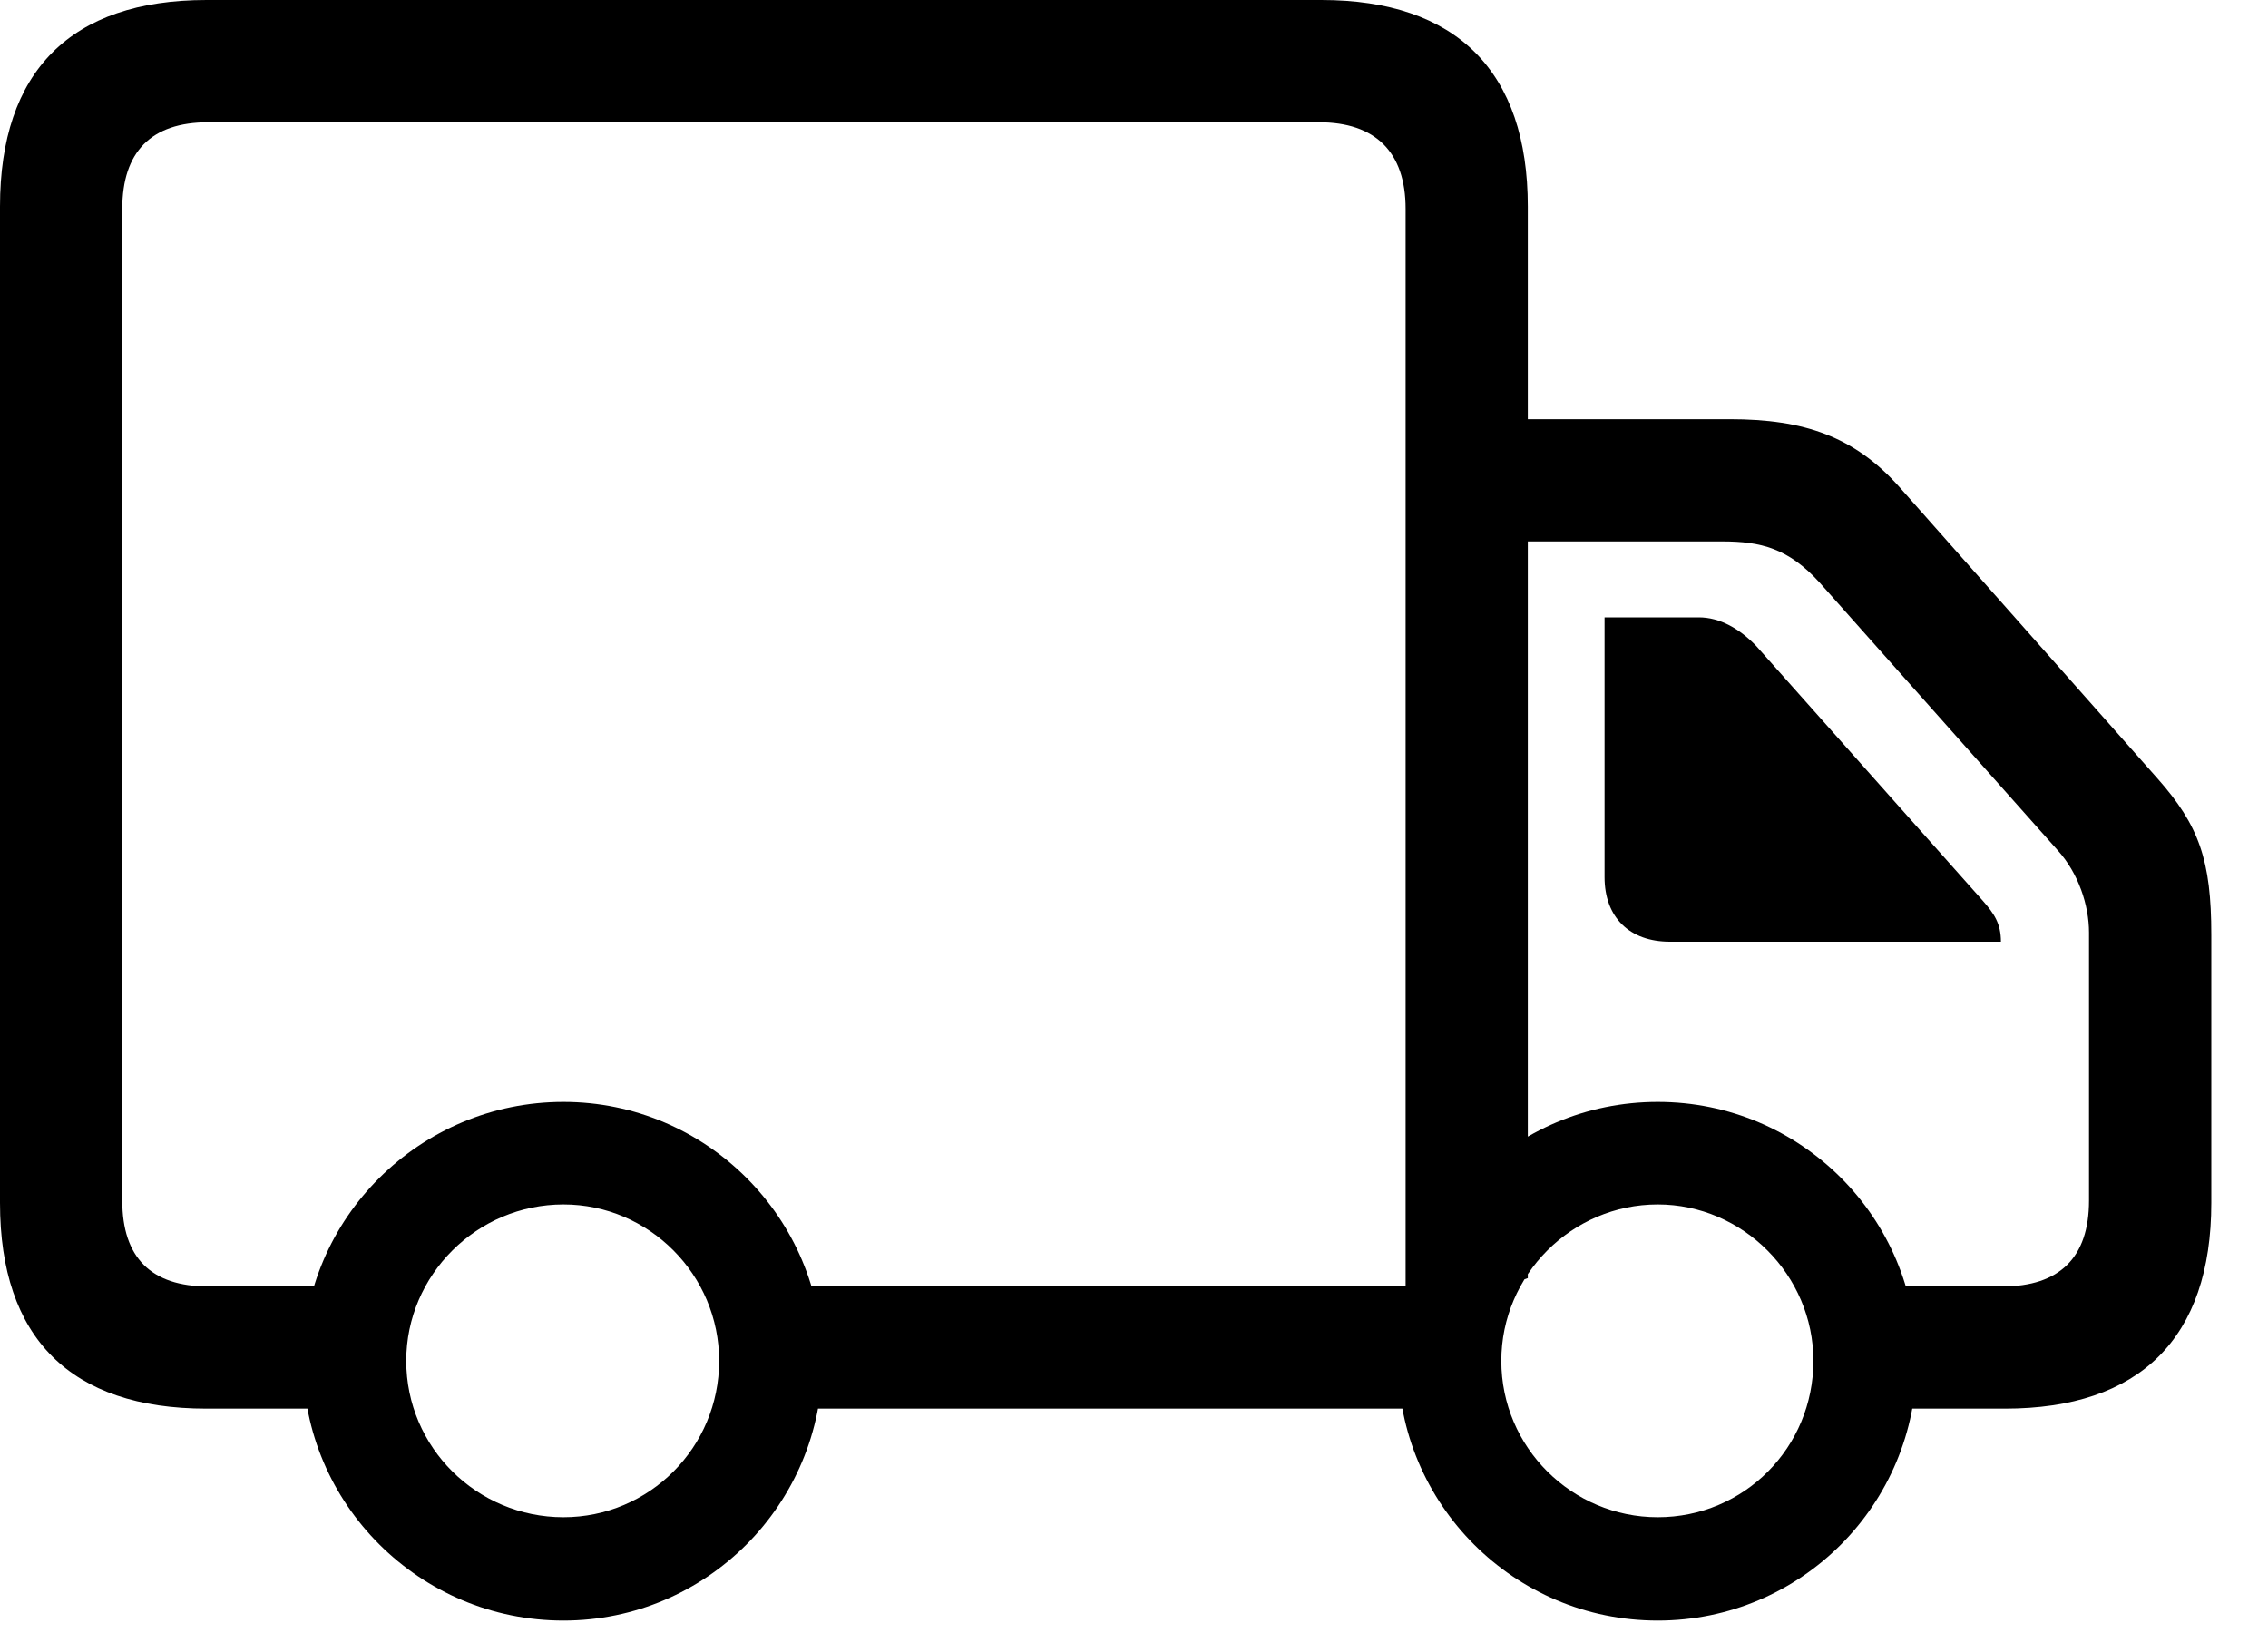 <?xml version="1.0" encoding="UTF-8"?> <svg xmlns="http://www.w3.org/2000/svg" width="25" height="18" viewBox="0 0 25 18" fill="none"><path d="M2.277 15.527H4.11V14.18H2.294C1.666 14.18 1.348 13.862 1.348 13.234V2.302C1.348 1.674 1.666 1.348 2.294 1.348H14.54C15.159 1.348 15.494 1.674 15.494 2.302V14.573L16.841 14.088V2.277C16.841 0.787 16.055 0 14.565 0H2.277C0.778 0 0 0.787 0 2.277V13.259C0 14.749 0.778 15.527 2.277 15.527ZM8.438 15.527H16.071V14.18H8.438V15.527ZM16.105 5.968H18.984C19.411 5.968 19.713 6.044 20.056 6.42L22.684 9.375C22.91 9.626 23.027 9.978 23.027 10.279V13.234C23.027 13.862 22.701 14.18 22.073 14.18H20.725V15.527H22.098C23.588 15.527 24.375 14.749 24.375 13.259V10.304C24.375 9.484 24.241 9.099 23.781 8.58L20.935 5.366C20.441 4.813 19.888 4.621 19.068 4.621H16.105V5.968ZM18.407 10.38H22.056C22.056 10.179 21.981 10.07 21.855 9.927L19.361 7.123C19.177 6.931 18.959 6.805 18.725 6.805H17.687V9.668C17.687 10.112 17.963 10.38 18.407 10.38ZM6.211 17.863C7.785 17.863 9.065 16.582 9.065 15C9.065 13.426 7.785 12.146 6.211 12.146C4.629 12.146 3.34 13.426 3.34 15C3.34 16.582 4.629 17.863 6.211 17.863ZM6.211 16.724C5.257 16.724 4.478 15.954 4.478 15C4.478 14.054 5.257 13.276 6.211 13.276C7.157 13.276 7.927 14.054 7.927 15C7.927 15.954 7.157 16.724 6.211 16.724ZM18.273 17.863C19.855 17.863 21.127 16.582 21.127 15C21.127 13.426 19.855 12.146 18.273 12.146C16.691 12.146 15.41 13.426 15.41 15C15.41 16.582 16.691 17.863 18.273 17.863ZM18.273 16.724C17.327 16.724 16.549 15.954 16.549 15C16.549 14.054 17.327 13.276 18.273 13.276C19.21 13.276 19.989 14.054 19.989 15C19.989 15.954 19.227 16.724 18.273 16.724Z" fill="black"></path></svg> 
